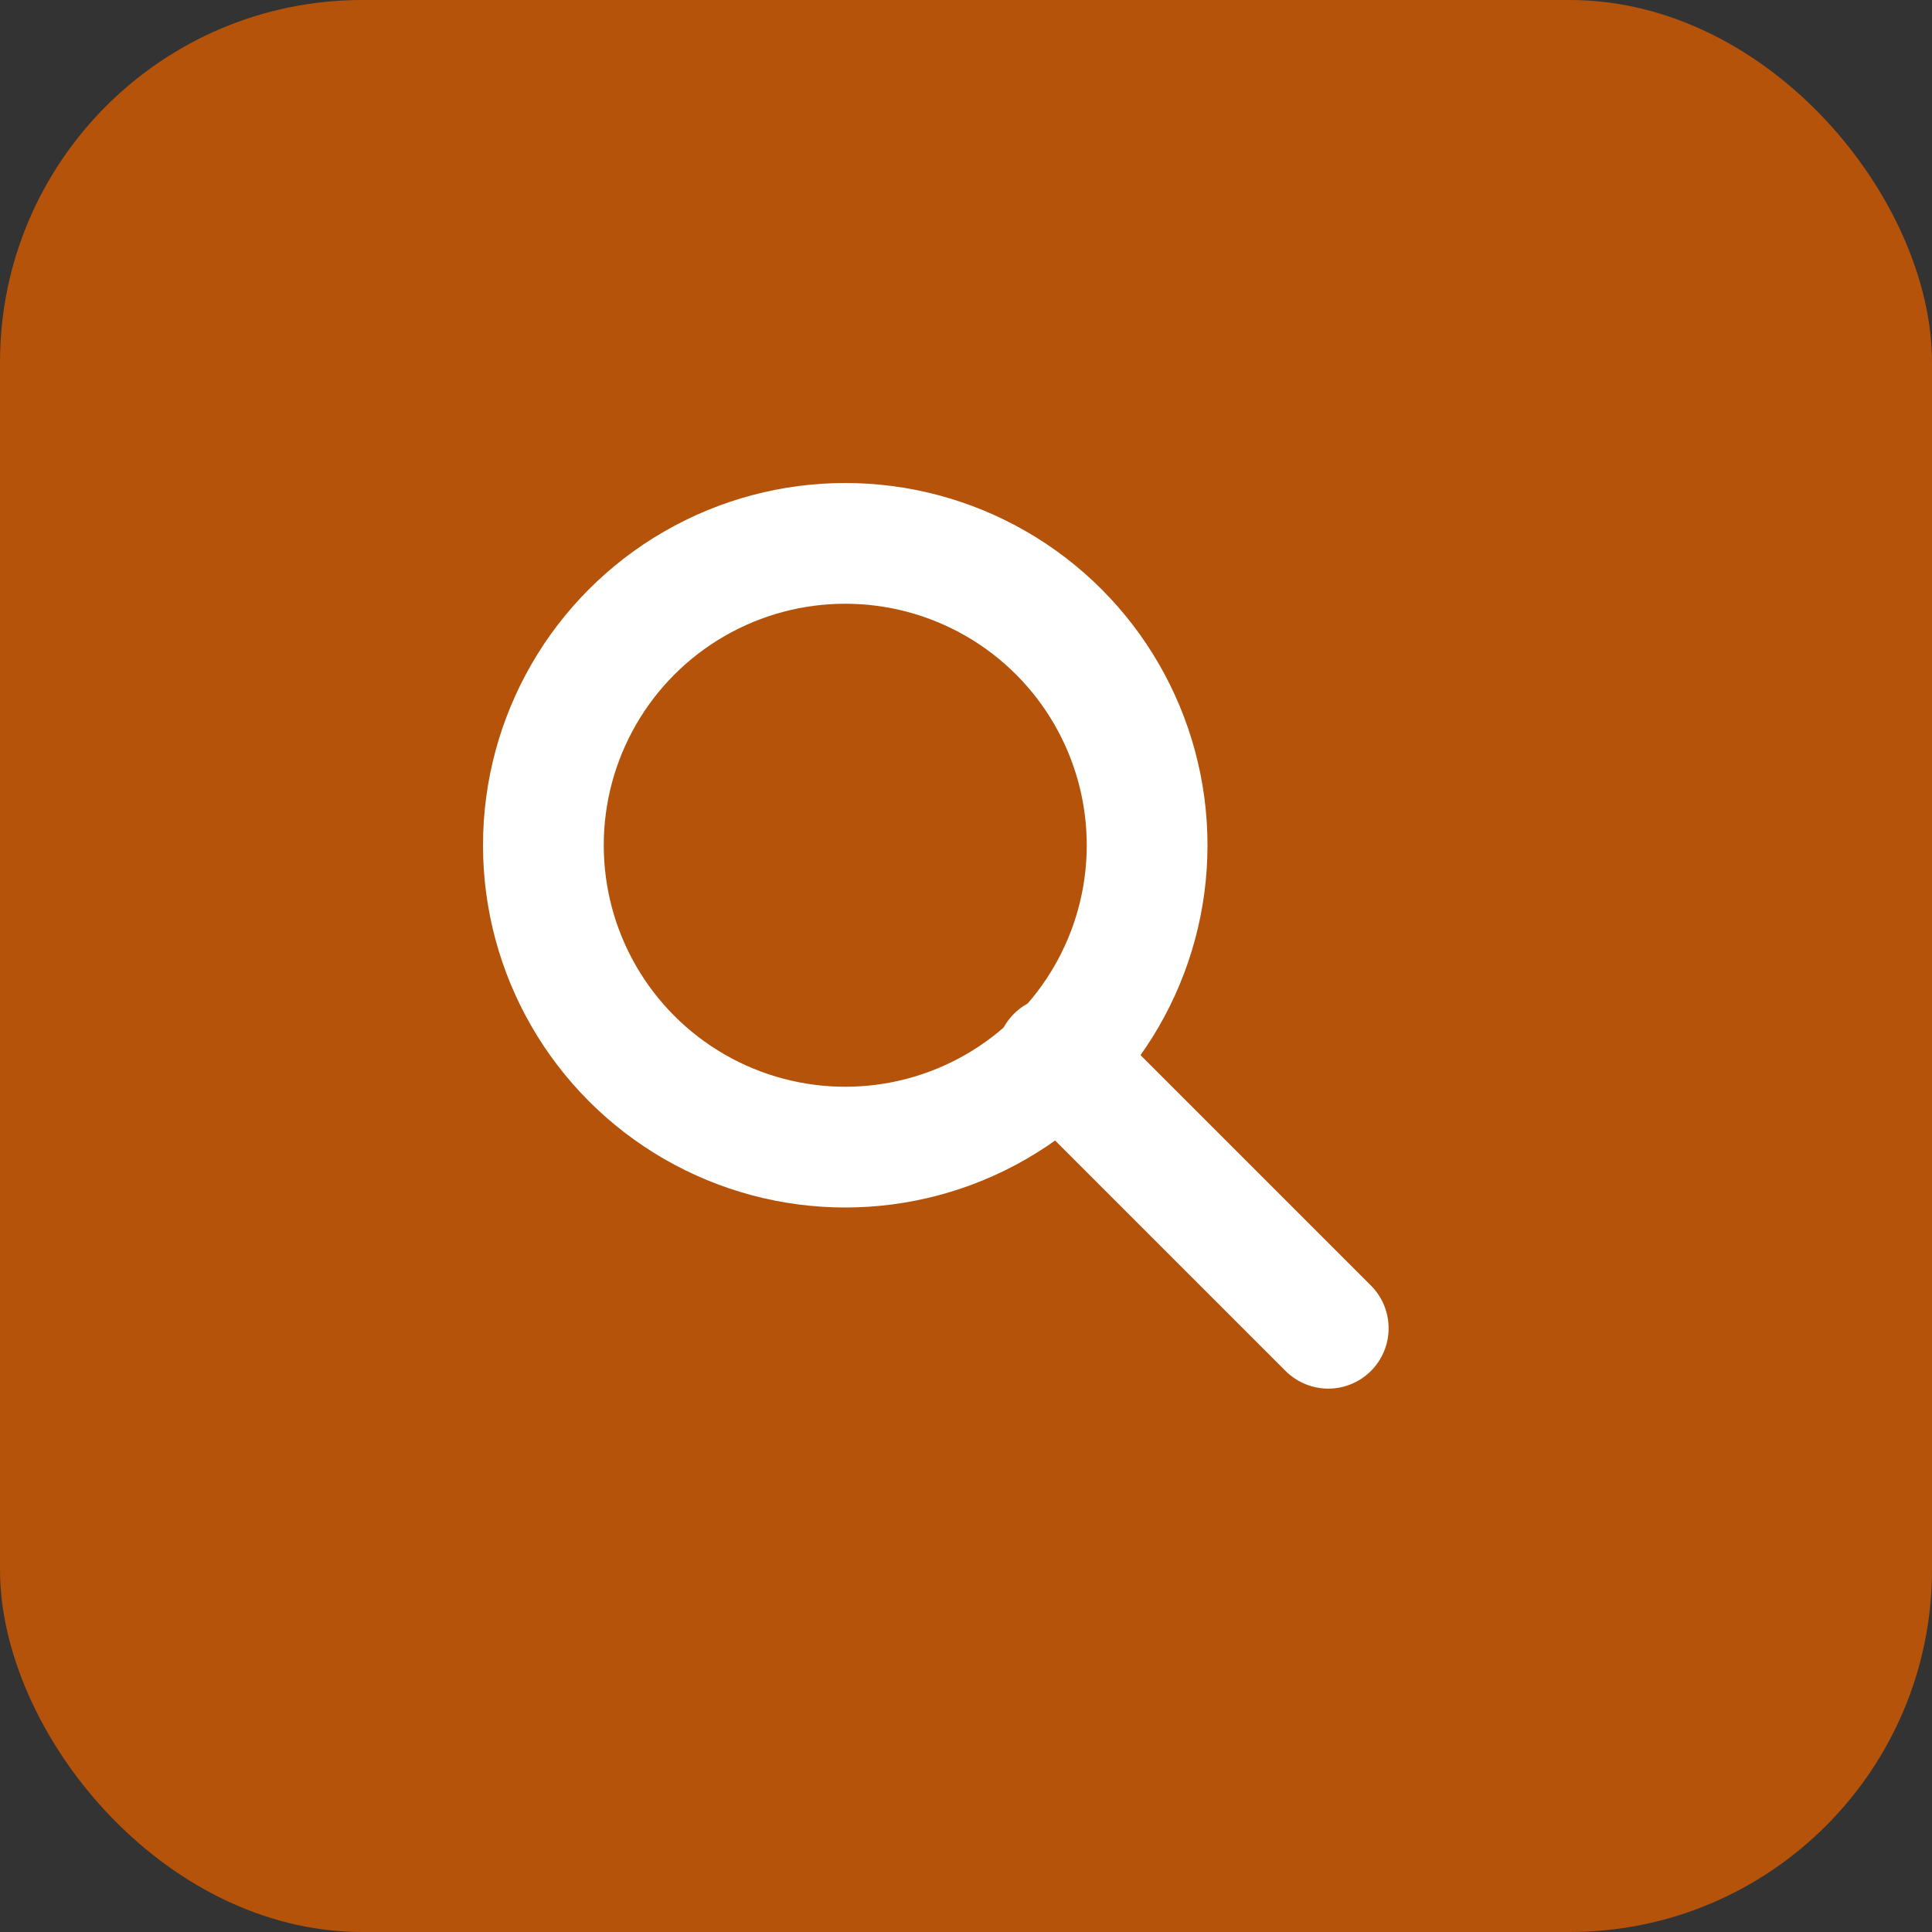 <svg width="32" height="32" viewBox="0 0 32 32" fill="none" xmlns="http://www.w3.org/2000/svg">
  <rect x="0" y="0" width="32" height="32" fill="#333333" stroke="none"/>
  <rect width="32" height="32" rx="6" fill="#b45309"/>
  <circle cx="14" cy="14" r="5" stroke="white" stroke-width="2" fill="none"/>
  <path d="M17.5 17.5L22 22" stroke="white" stroke-width="2" stroke-linecap="round"/>
</svg>
